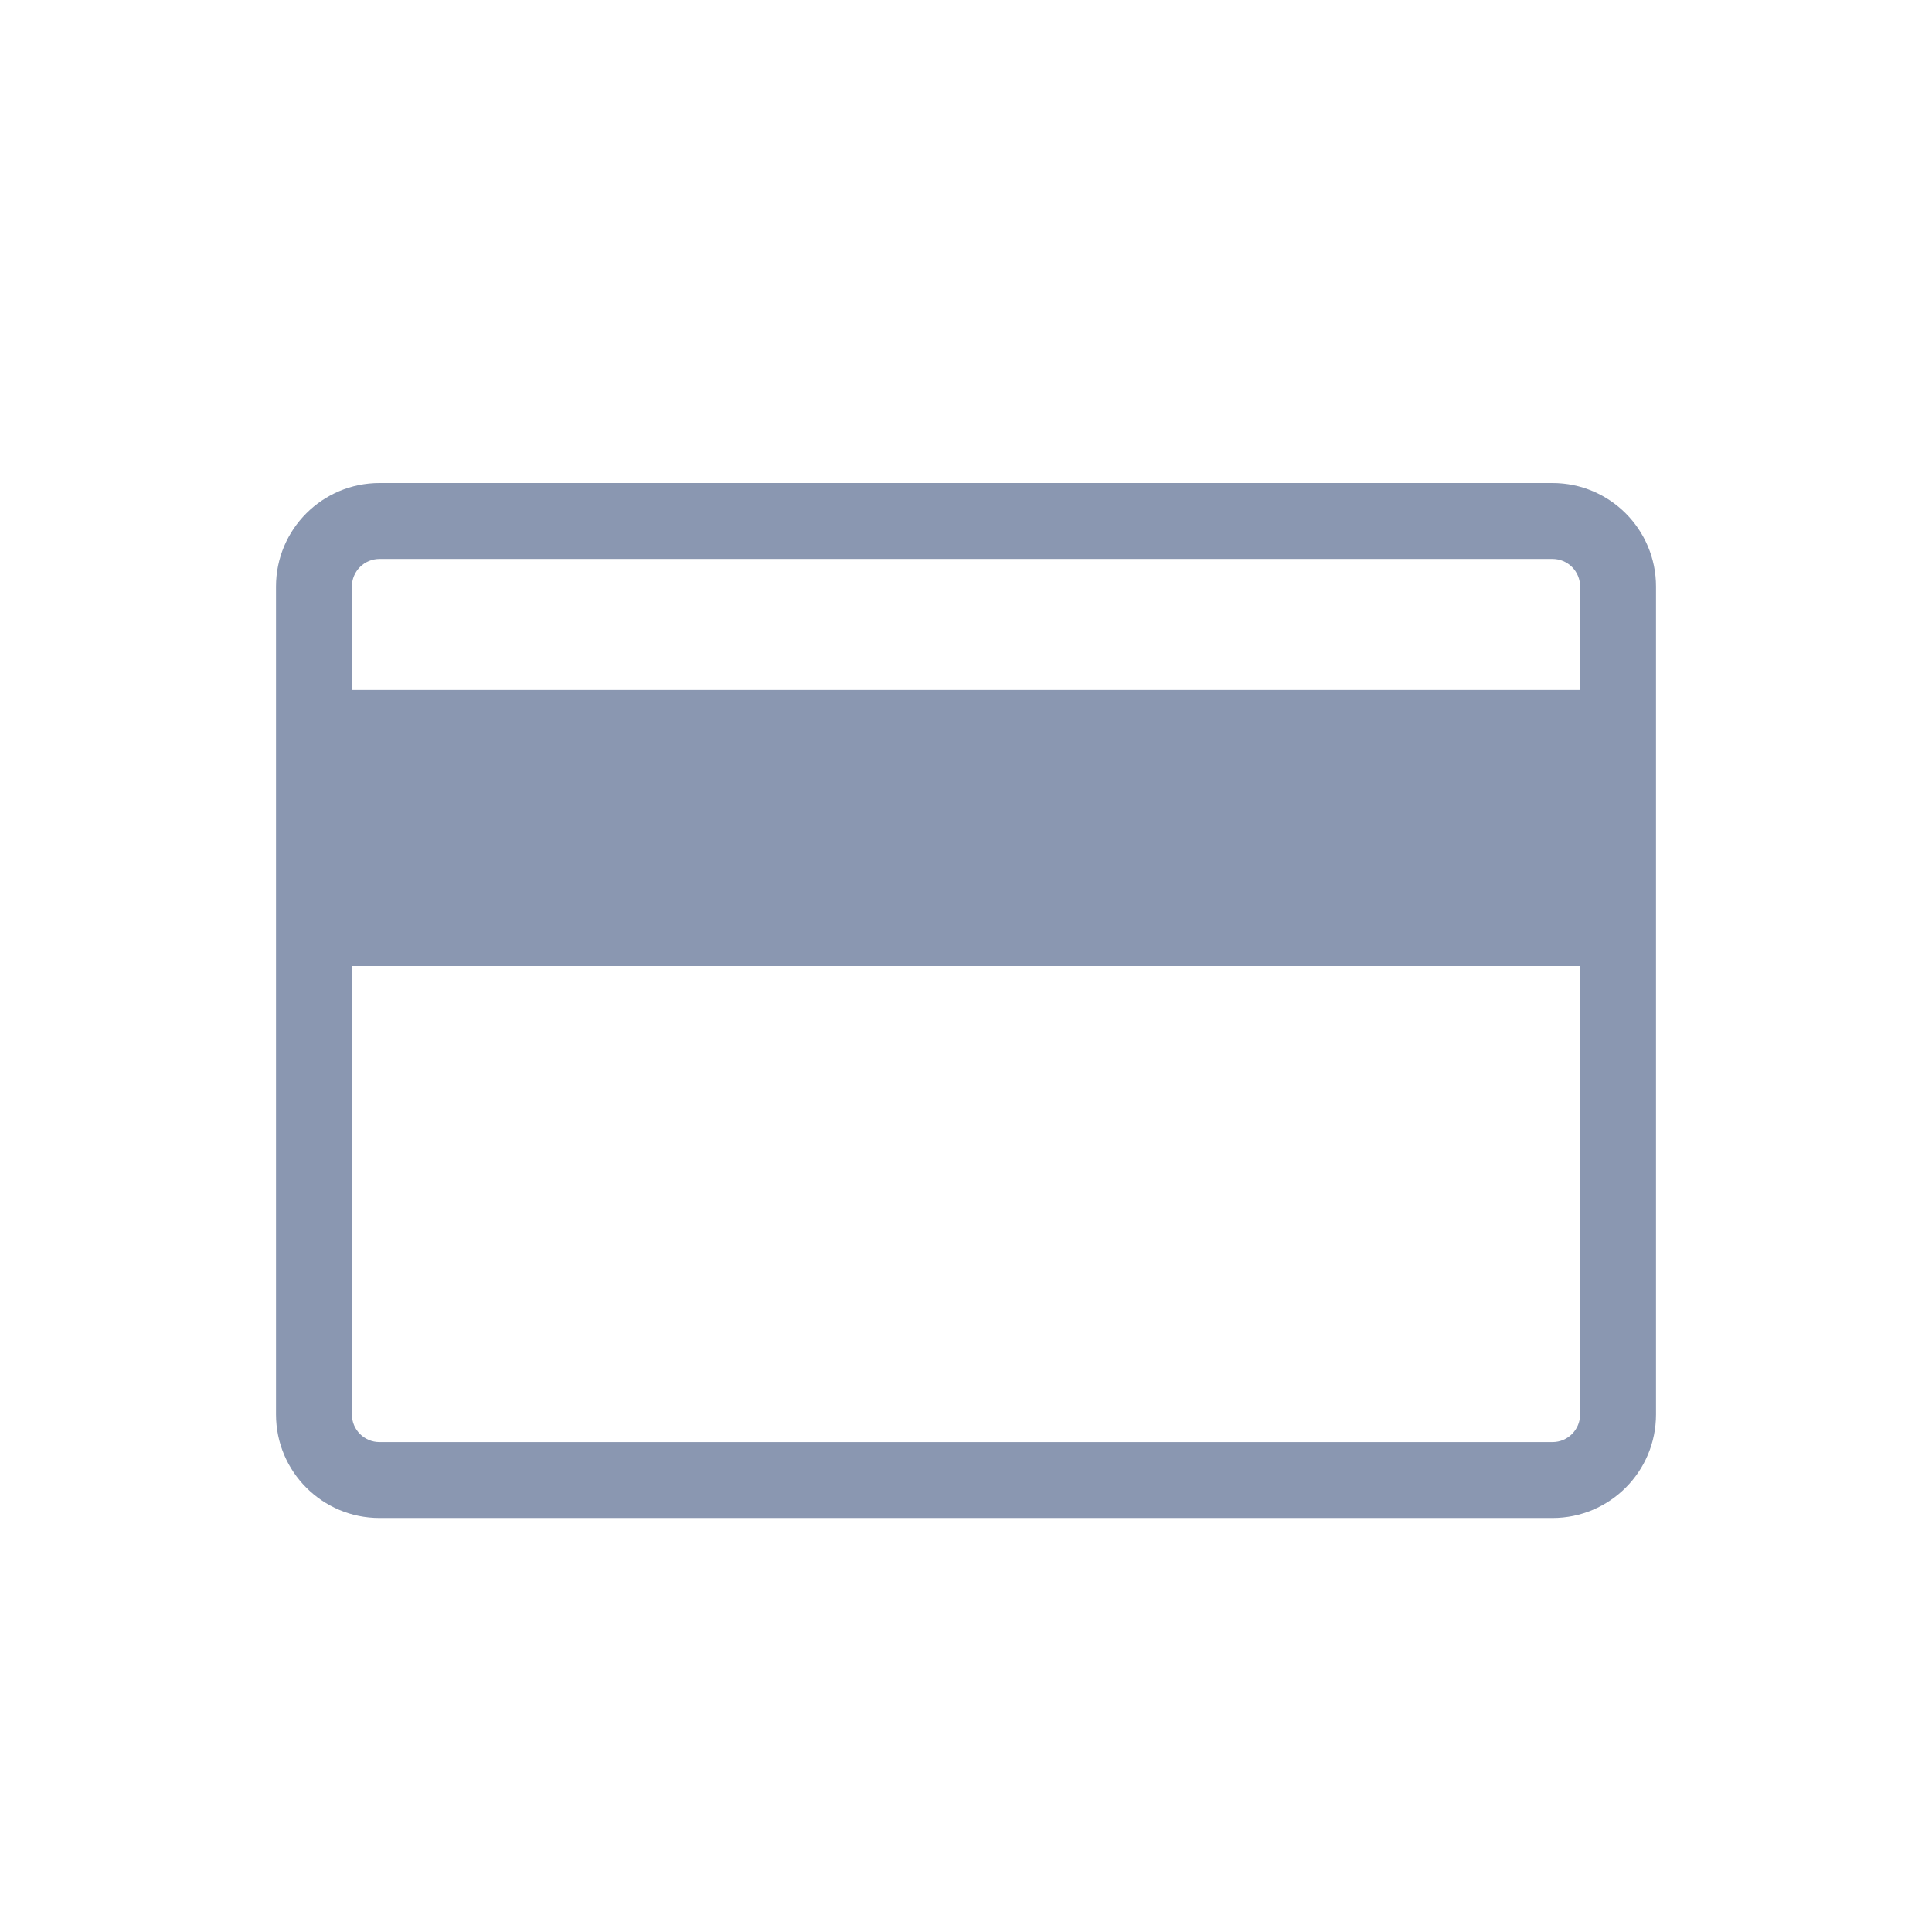 <svg width="28" height="28" viewBox="0 0 28 28" fill="none" xmlns="http://www.w3.org/2000/svg">
<path fill-rule="evenodd" clip-rule="evenodd" d="M4 8.5C4 7.672 4.672 7 5.5 7H22.5C23.328 7 24 7.672 24 8.5V20.5C24 21.328 23.328 22 22.5 22H5.5C4.672 22 4 21.328 4 20.5V8.5ZM5.5 8.1H22.5C22.721 8.1 22.9 8.279 22.9 8.5V10H5.1V8.5C5.1 8.279 5.279 8.1 5.5 8.1ZM22.9 14V20.5C22.9 20.721 22.721 20.9 22.5 20.9H5.5C5.279 20.9 5.1 20.721 5.1 20.5V14H22.9Z" fill="#8A97B1"/>
</svg>
